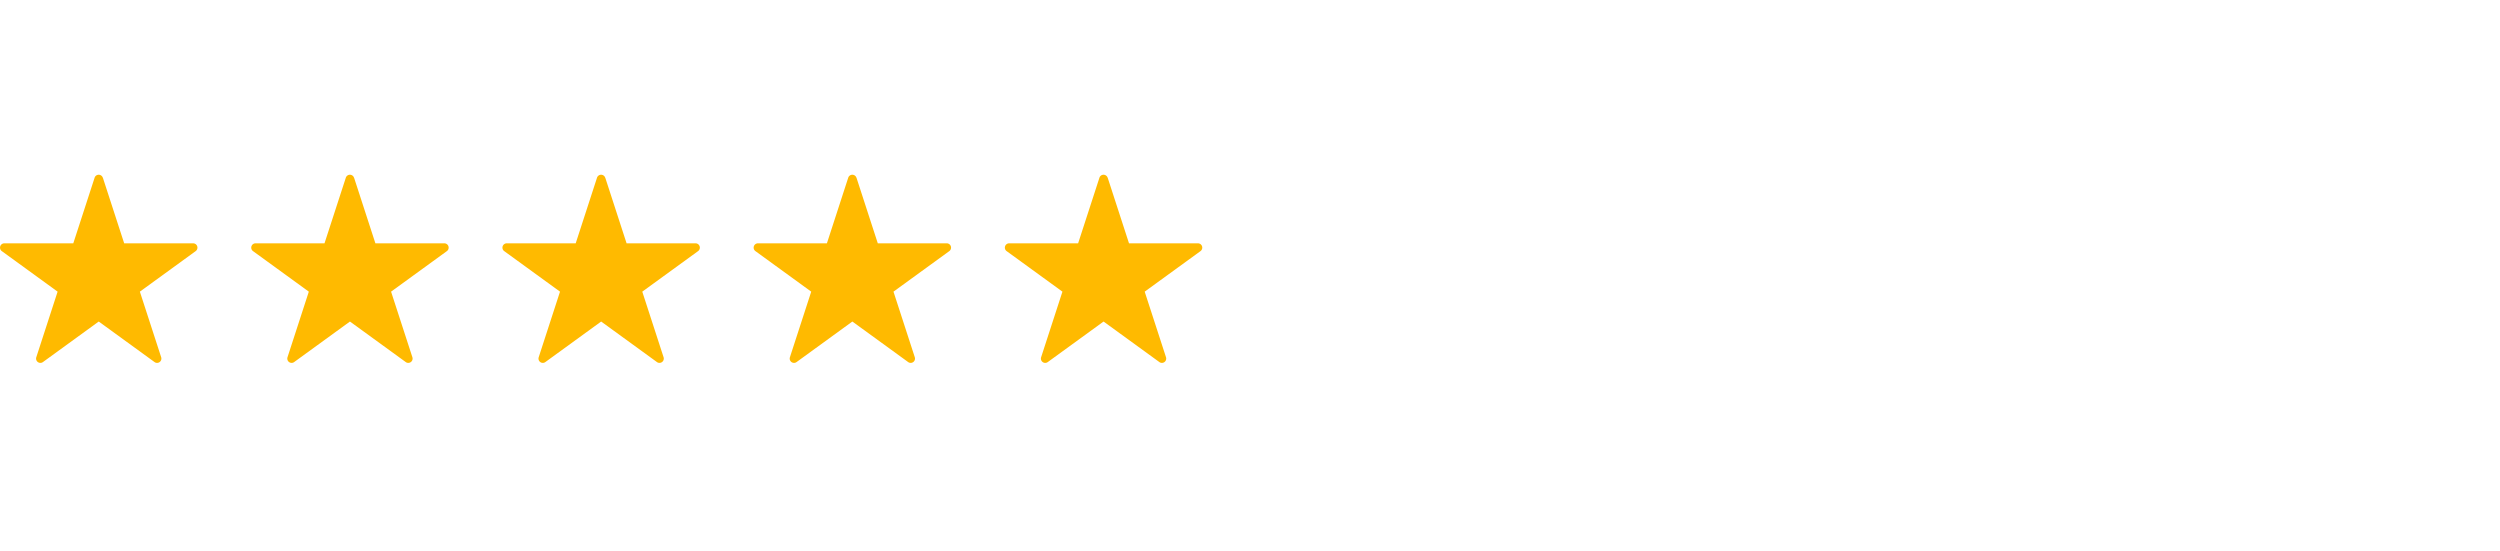 <?xml version="1.0" encoding="UTF-8" standalone="no"?>
<svg xmlns="http://www.w3.org/2000/svg" xmlns:xlink="http://www.w3.org/1999/xlink" width="186" height="41" viewBox="0 0 186 41"><defs><clipPath id="a"><rect width="186" height="41" transform="translate(1344 1368)" fill="#fff" opacity="0.3"/></clipPath></defs><g transform="translate(-1344 -1368)" clip-path="url(#a)"><g transform="translate(1244 -1789.847)"><path d="M17.625,12.093l1.586,4.881h5.13a.321.321,0,0,1,.189.58L20.378,20.57l1.586,4.881a.321.321,0,0,1-.494.358l-4.152-3.016-4.152,3.016a.321.321,0,0,1-.494-.358l1.586-4.881-4.152-3.016a.321.321,0,0,1,.189-.58h5.13l1.586-4.881a.32.32,0,0,1,.609,0Z" transform="translate(164.787 3158.976)" fill="#ffba00"/><path d="M17.625,12.093l1.586,4.881h5.13a.321.321,0,0,1,.189.58L20.378,20.57l1.586,4.881a.321.321,0,0,1-.494.358l-4.152-3.016-4.152,3.016a.321.321,0,0,1-.494-.358l1.586-4.881-4.152-3.016a.321.321,0,0,1,.189-.58h5.13l1.586-4.881a.32.32,0,0,1,.609,0Z" transform="translate(146.097 3158.976)" fill="#ffba00"/><path d="M17.625,12.093l1.586,4.881h5.13a.321.321,0,0,1,.189.58L20.378,20.57l1.586,4.881a.321.321,0,0,1-.494.358l-4.152-3.016-4.152,3.016a.321.321,0,0,1-.494-.358l1.586-4.881-4.152-3.016a.321.321,0,0,1,.189-.58h5.13l1.586-4.881a.32.32,0,0,1,.609,0Z" transform="translate(127.407 3158.976)" fill="#ffba00"/><path d="M17.625,12.093l1.586,4.881h5.13a.321.321,0,0,1,.189.58L20.378,20.57l1.586,4.881a.321.321,0,0,1-.494.358l-4.152-3.016-4.152,3.016a.321.321,0,0,1-.494-.358l1.586-4.881-4.152-3.016a.321.321,0,0,1,.189-.58h5.13l1.586-4.881a.32.32,0,0,1,.609,0Z" transform="translate(108.718 3158.976)" fill="#ffba00"/><path d="M17.625,12.093l1.586,4.881h5.13a.321.321,0,0,1,.189.58L20.378,20.57l1.586,4.881a.321.321,0,0,1-.494.358l-4.152-3.016-4.152,3.016a.321.321,0,0,1-.494-.358l1.586-4.881-4.152-3.016a.321.321,0,0,1,.189-.58h5.13l1.586-4.881a.32.32,0,0,1,.609,0Z" transform="translate(90.028 3158.976)" fill="#ffba00"/></g></g></svg>